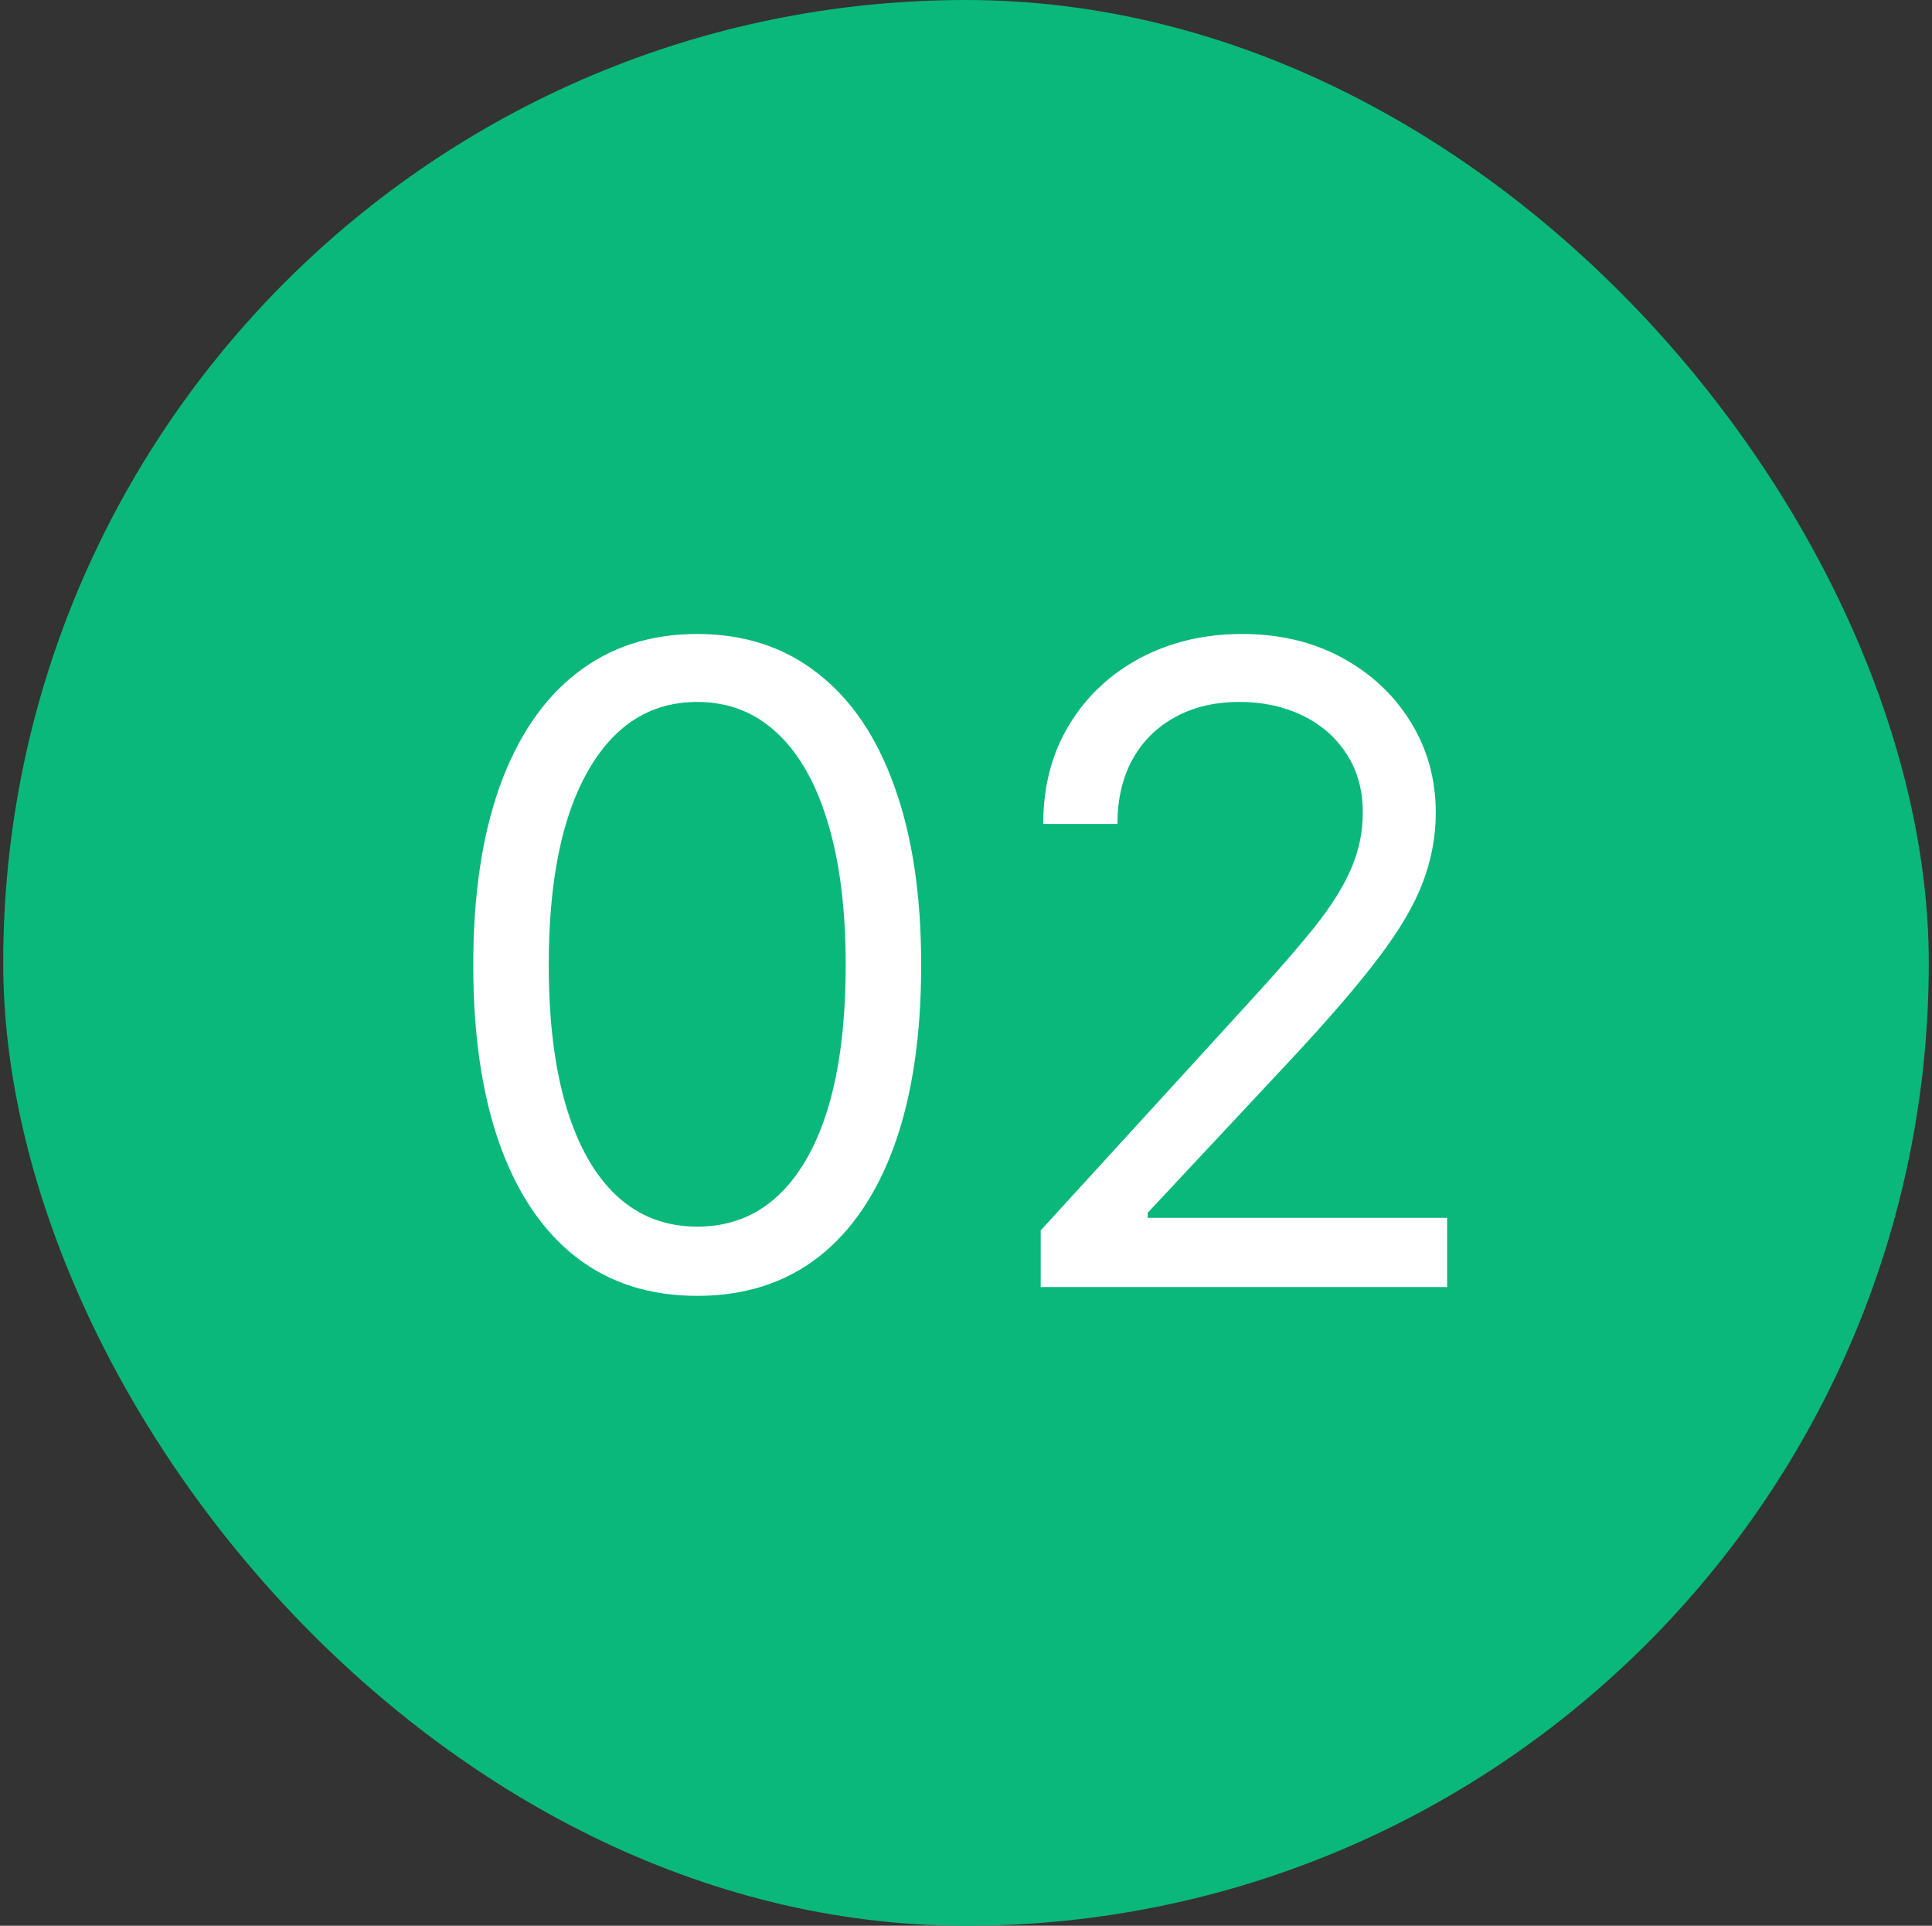 <?xml version="1.0" encoding="UTF-8"?>
<svg xmlns="http://www.w3.org/2000/svg" width="301" height="300" viewBox="0 0 301 300" fill="none">
  <rect x="0" y="0" width="301" height="300" fill="#333333" stroke="none"/>
  <rect x="0.5" width="300" height="300" rx="150" fill="#0AB87B"></rect>
  <path d="M108.625 201.872C101.241 201.872 94.952 199.863 89.758 195.844C84.563 191.793 80.594 185.929 77.849 178.251C75.105 170.541 73.733 161.23 73.733 150.318C73.733 139.472 75.105 130.21 77.849 122.532C80.626 114.822 84.612 108.941 89.807 104.89C95.034 100.806 101.307 98.764 108.625 98.764C115.943 98.764 122.2 100.806 127.394 104.89C132.621 108.941 136.607 114.822 139.352 122.532C142.129 130.21 143.517 139.472 143.517 150.318C143.517 161.23 142.145 170.541 139.401 178.251C136.656 185.929 132.687 191.793 127.492 195.844C122.298 199.863 116.009 201.872 108.625 201.872ZM108.625 191.091C115.943 191.091 121.628 187.562 125.679 180.506C129.73 173.449 131.756 163.386 131.756 150.318C131.756 141.628 130.825 134.228 128.962 128.119C127.133 122.009 124.487 117.354 121.023 114.152C117.593 110.95 113.46 109.349 108.625 109.349C101.372 109.349 95.704 112.927 91.62 120.082C87.536 127.204 85.494 137.283 85.494 150.318C85.494 159.009 86.409 166.392 88.239 172.469C90.068 178.545 92.698 183.168 96.129 186.337C99.592 189.506 103.757 191.091 108.625 191.091ZM162.139 200.5V191.679L195.267 155.415C199.155 151.168 202.357 147.476 204.872 144.339C207.388 141.17 209.25 138.197 210.459 135.42C211.7 132.611 212.321 129.67 212.321 126.599C212.321 123.071 211.472 120.016 209.773 117.435C208.107 114.854 205.82 112.862 202.912 111.457C200.004 110.052 196.737 109.349 193.111 109.349C189.256 109.349 185.891 110.15 183.016 111.751C180.173 113.319 177.968 115.524 176.4 118.366C174.864 121.209 174.097 124.541 174.097 128.364H162.531C162.531 122.483 163.887 117.321 166.599 112.878C169.31 108.435 173.002 104.972 177.674 102.489C182.379 100.006 187.655 98.764 193.503 98.764C199.384 98.764 204.594 100.006 209.136 102.489C213.677 104.972 217.238 108.32 219.819 112.535C222.4 116.749 223.69 121.438 223.69 126.599C223.69 130.291 223.021 133.901 221.681 137.43C220.374 140.925 218.087 144.83 214.82 149.142C211.586 153.422 207.094 158.649 201.344 164.824L178.801 188.935V189.719H225.455V200.5H162.139Z" fill="white"></path>
</svg>
